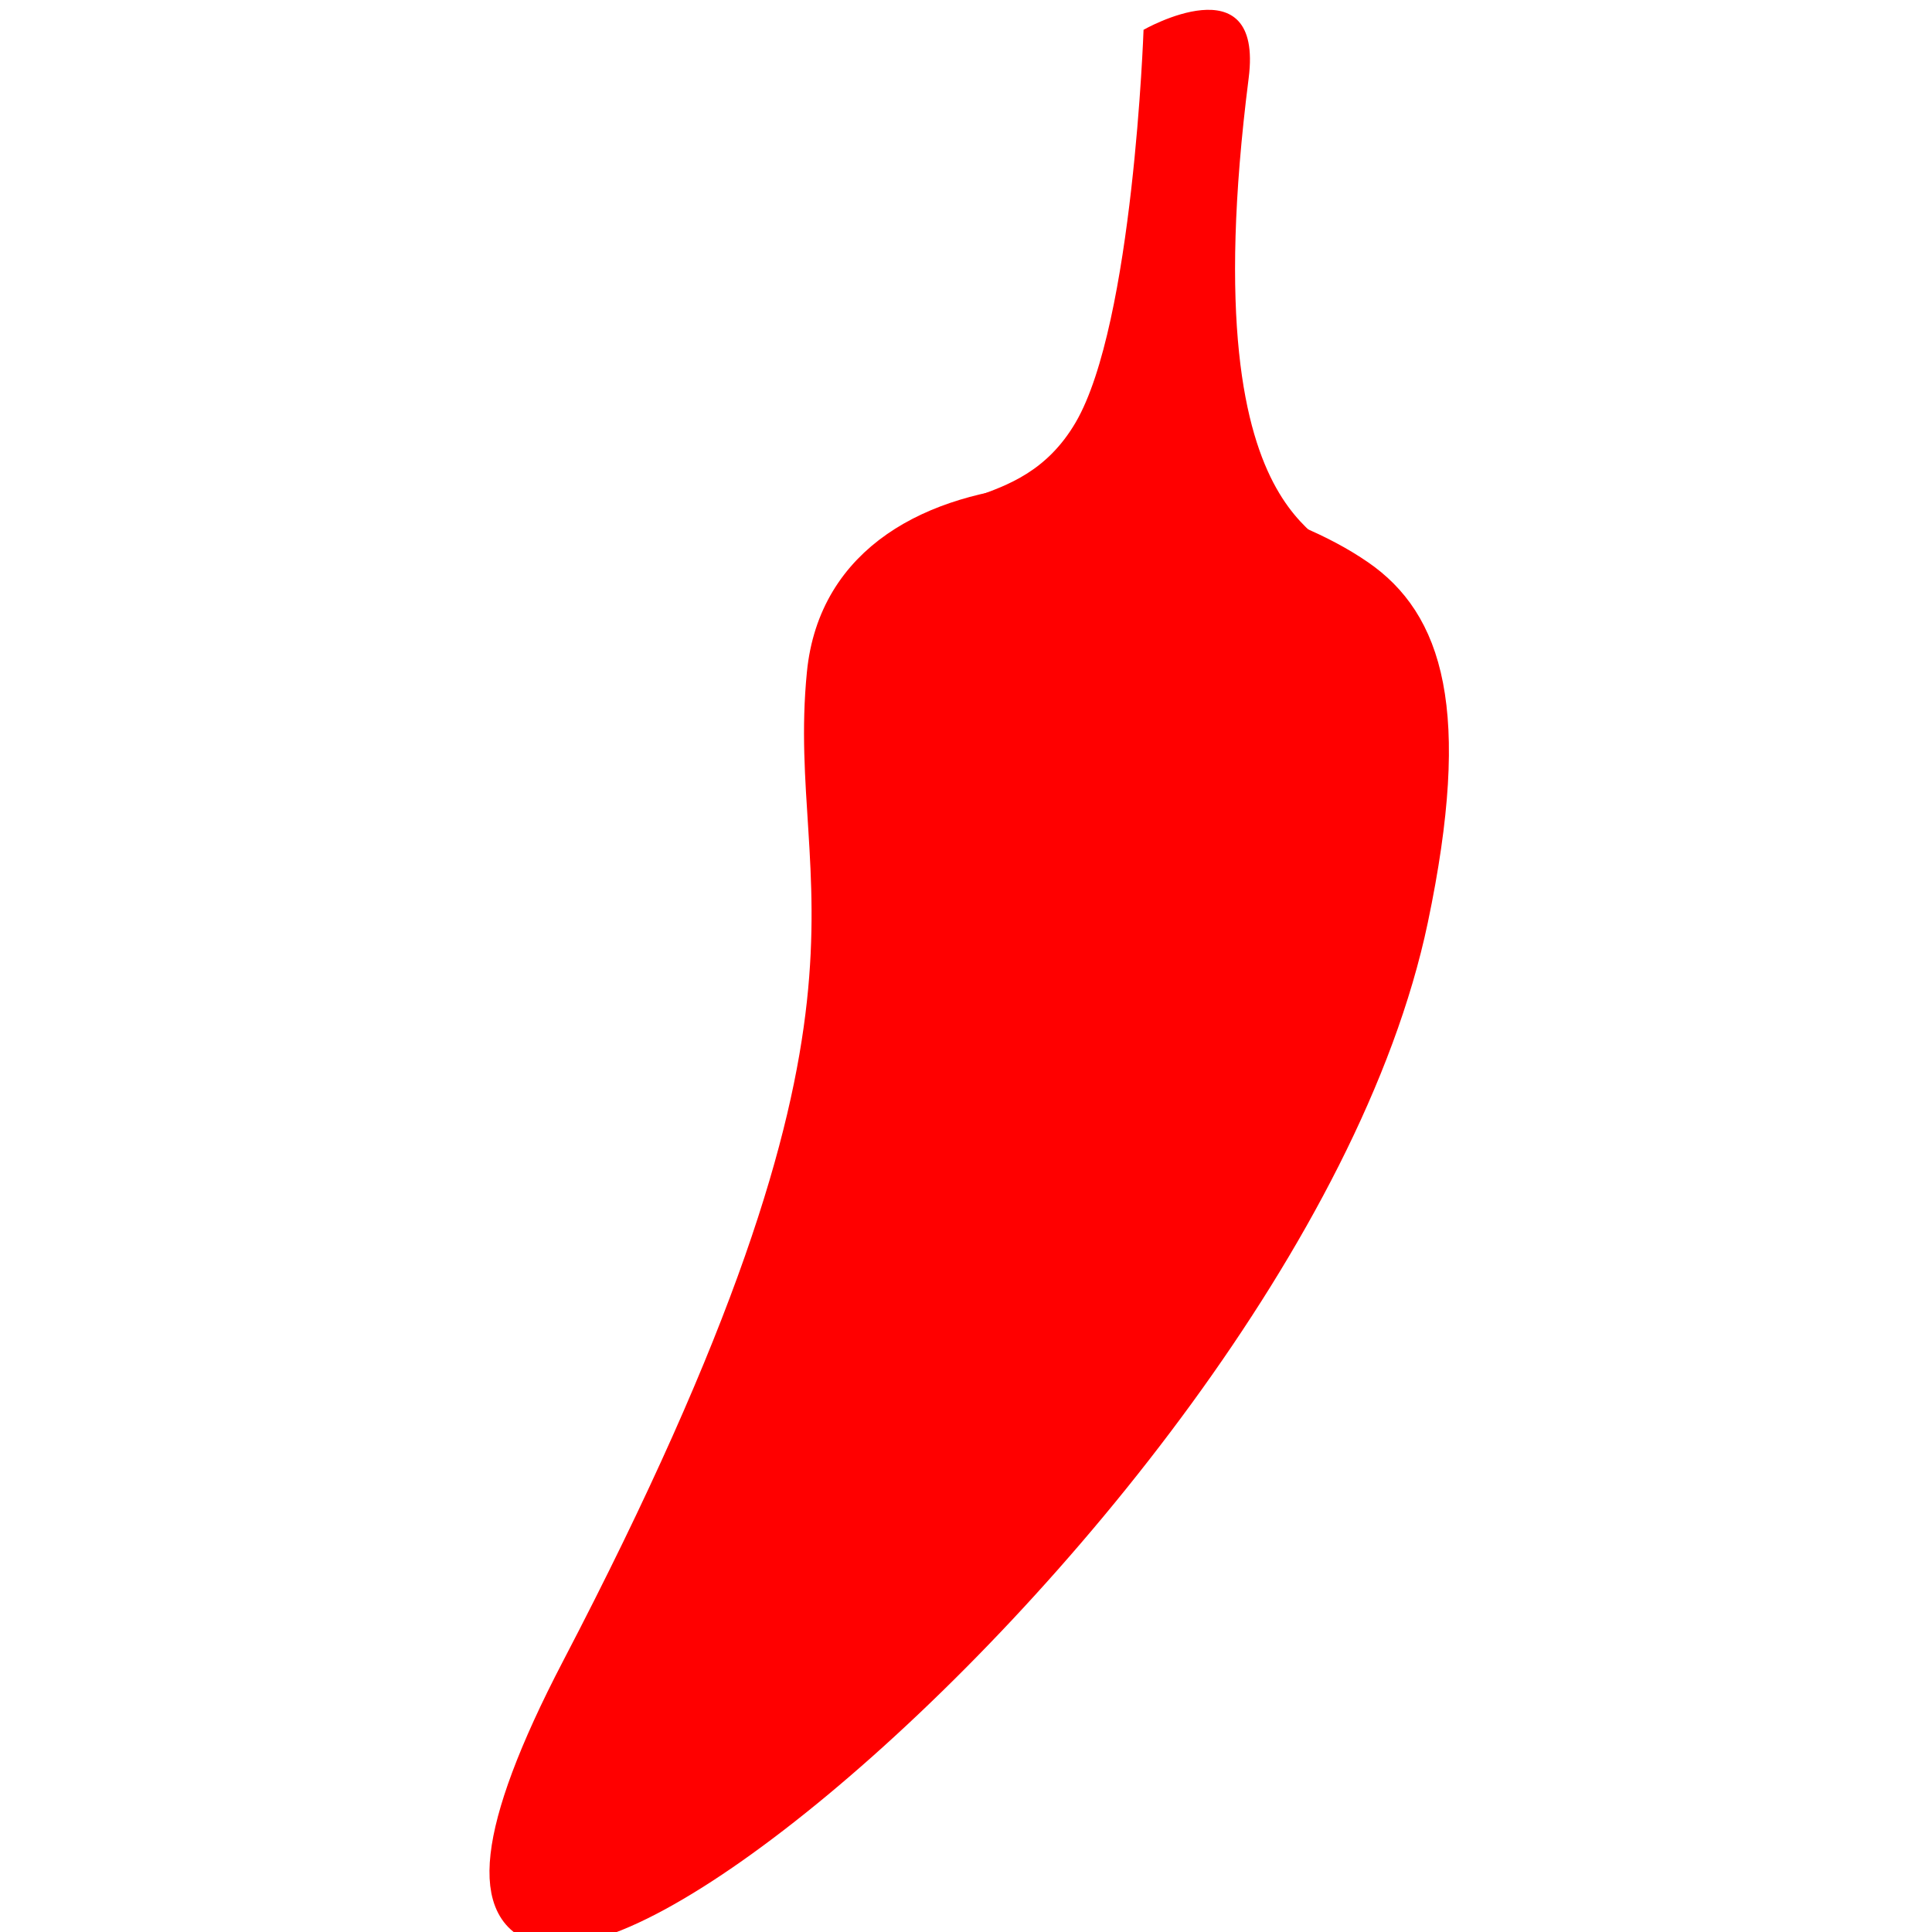 <?xml version="1.0" encoding="UTF-8" standalone="no"?>
<svg
   version="1.0"
   width="20"
   height="20"
   viewBox="0 0 15 15"
   id="svg1"
   sodipodi:docname="spicy-20x20.svg"
   inkscape:version="1.3.2 (091e20e, 2023-11-25)"
   xml:space="preserve"
   xmlns:inkscape="http://www.inkscape.org/namespaces/inkscape"
   xmlns:sodipodi="http://sodipodi.sourceforge.net/DTD/sodipodi-0.dtd"
   xmlns="http://www.w3.org/2000/svg"
   xmlns:svg="http://www.w3.org/2000/svg"
   xmlns:rdf="http://www.w3.org/1999/02/22-rdf-syntax-ns#"
   xmlns:cc="http://creativecommons.org/ns#"
   xmlns:dc="http://purl.org/dc/elements/1.1/"><defs
     id="defs1" /><sodipodi:namedview
     id="namedview1"
     pagecolor="#ffffff"
     bordercolor="#666666"
     borderopacity="1.0"
     inkscape:showpageshadow="2"
     inkscape:pageopacity="0.0"
     inkscape:pagecheckerboard="true"
     inkscape:deskcolor="#d1d1d1"
     inkscape:document-units="pt"
     inkscape:zoom="15.074456"
     inkscape:cx="13.665501"
     inkscape:cy="8.5243538"
     inkscape:window-width="1296"
     inkscape:window-height="764"
     inkscape:window-x="27"
     inkscape:window-y="33"
     inkscape:window-maximized="0"
     inkscape:current-layer="g19" /><title
     id="title2984">Vegetarian mark</title><g
     id="g19"
     transform="matrix(0.362,0,0,0.362,-17.346,-15.138)"><g
       id="g17"
       transform="matrix(7.092,0,0,7.092,-817.583,-249.261)"><g
         id="g1440"
         transform="matrix(0.117,0.052,-0.052,0.117,118.087,32.523)"
         style="stroke-width:1;stroke-dasharray:none"><path
           sodipodi:nodetypes="zzssz"
           inkscape:connector-curvature="0"
           id="path1433"
           d="m 79.569,54.878 c 1.649,4.989 5.37,6.043 4.251,23.875 -1.119,17.832 13.731,-9.534 10.592,-24.158 -1.063,-4.952 -2.534,-6.475 -4.348,-6.816 -4.151,-0.781 -12.144,2.11 -10.495,7.099 z"
           style="fill:#ff0000;stroke:#ff0000;stroke-width:1;stroke-linecap:butt;stroke-linejoin:miter;stroke-miterlimit:4;stroke-dasharray:none;stroke-opacity:1" /><path
           inkscape:connector-curvature="0"
           id="path1430"
           d="m 80.201,37.948 c 0,0 2.599,6.44 2.301,9.125 -0.298,2.685 -2.935,2.723 -1.822,4.228 1.065,1.439 2.536,1.343 5.37,0 2.834,-1.343 3.399,-2.465 3.431,-3.581 0.032,-1.117 -3.239,1.282 -6.548,-9.739 -0.8,-2.664 -2.733,-0.032 -2.733,-0.032 z"
           style="fill:#ff0000;fill-opacity:1;stroke:none;stroke-width:1;stroke-linecap:butt;stroke-linejoin:miter;stroke-miterlimit:4;stroke-dasharray:none;stroke-opacity:1"
           sodipodi:nodetypes="cssszsc" /></g></g></g></svg>

